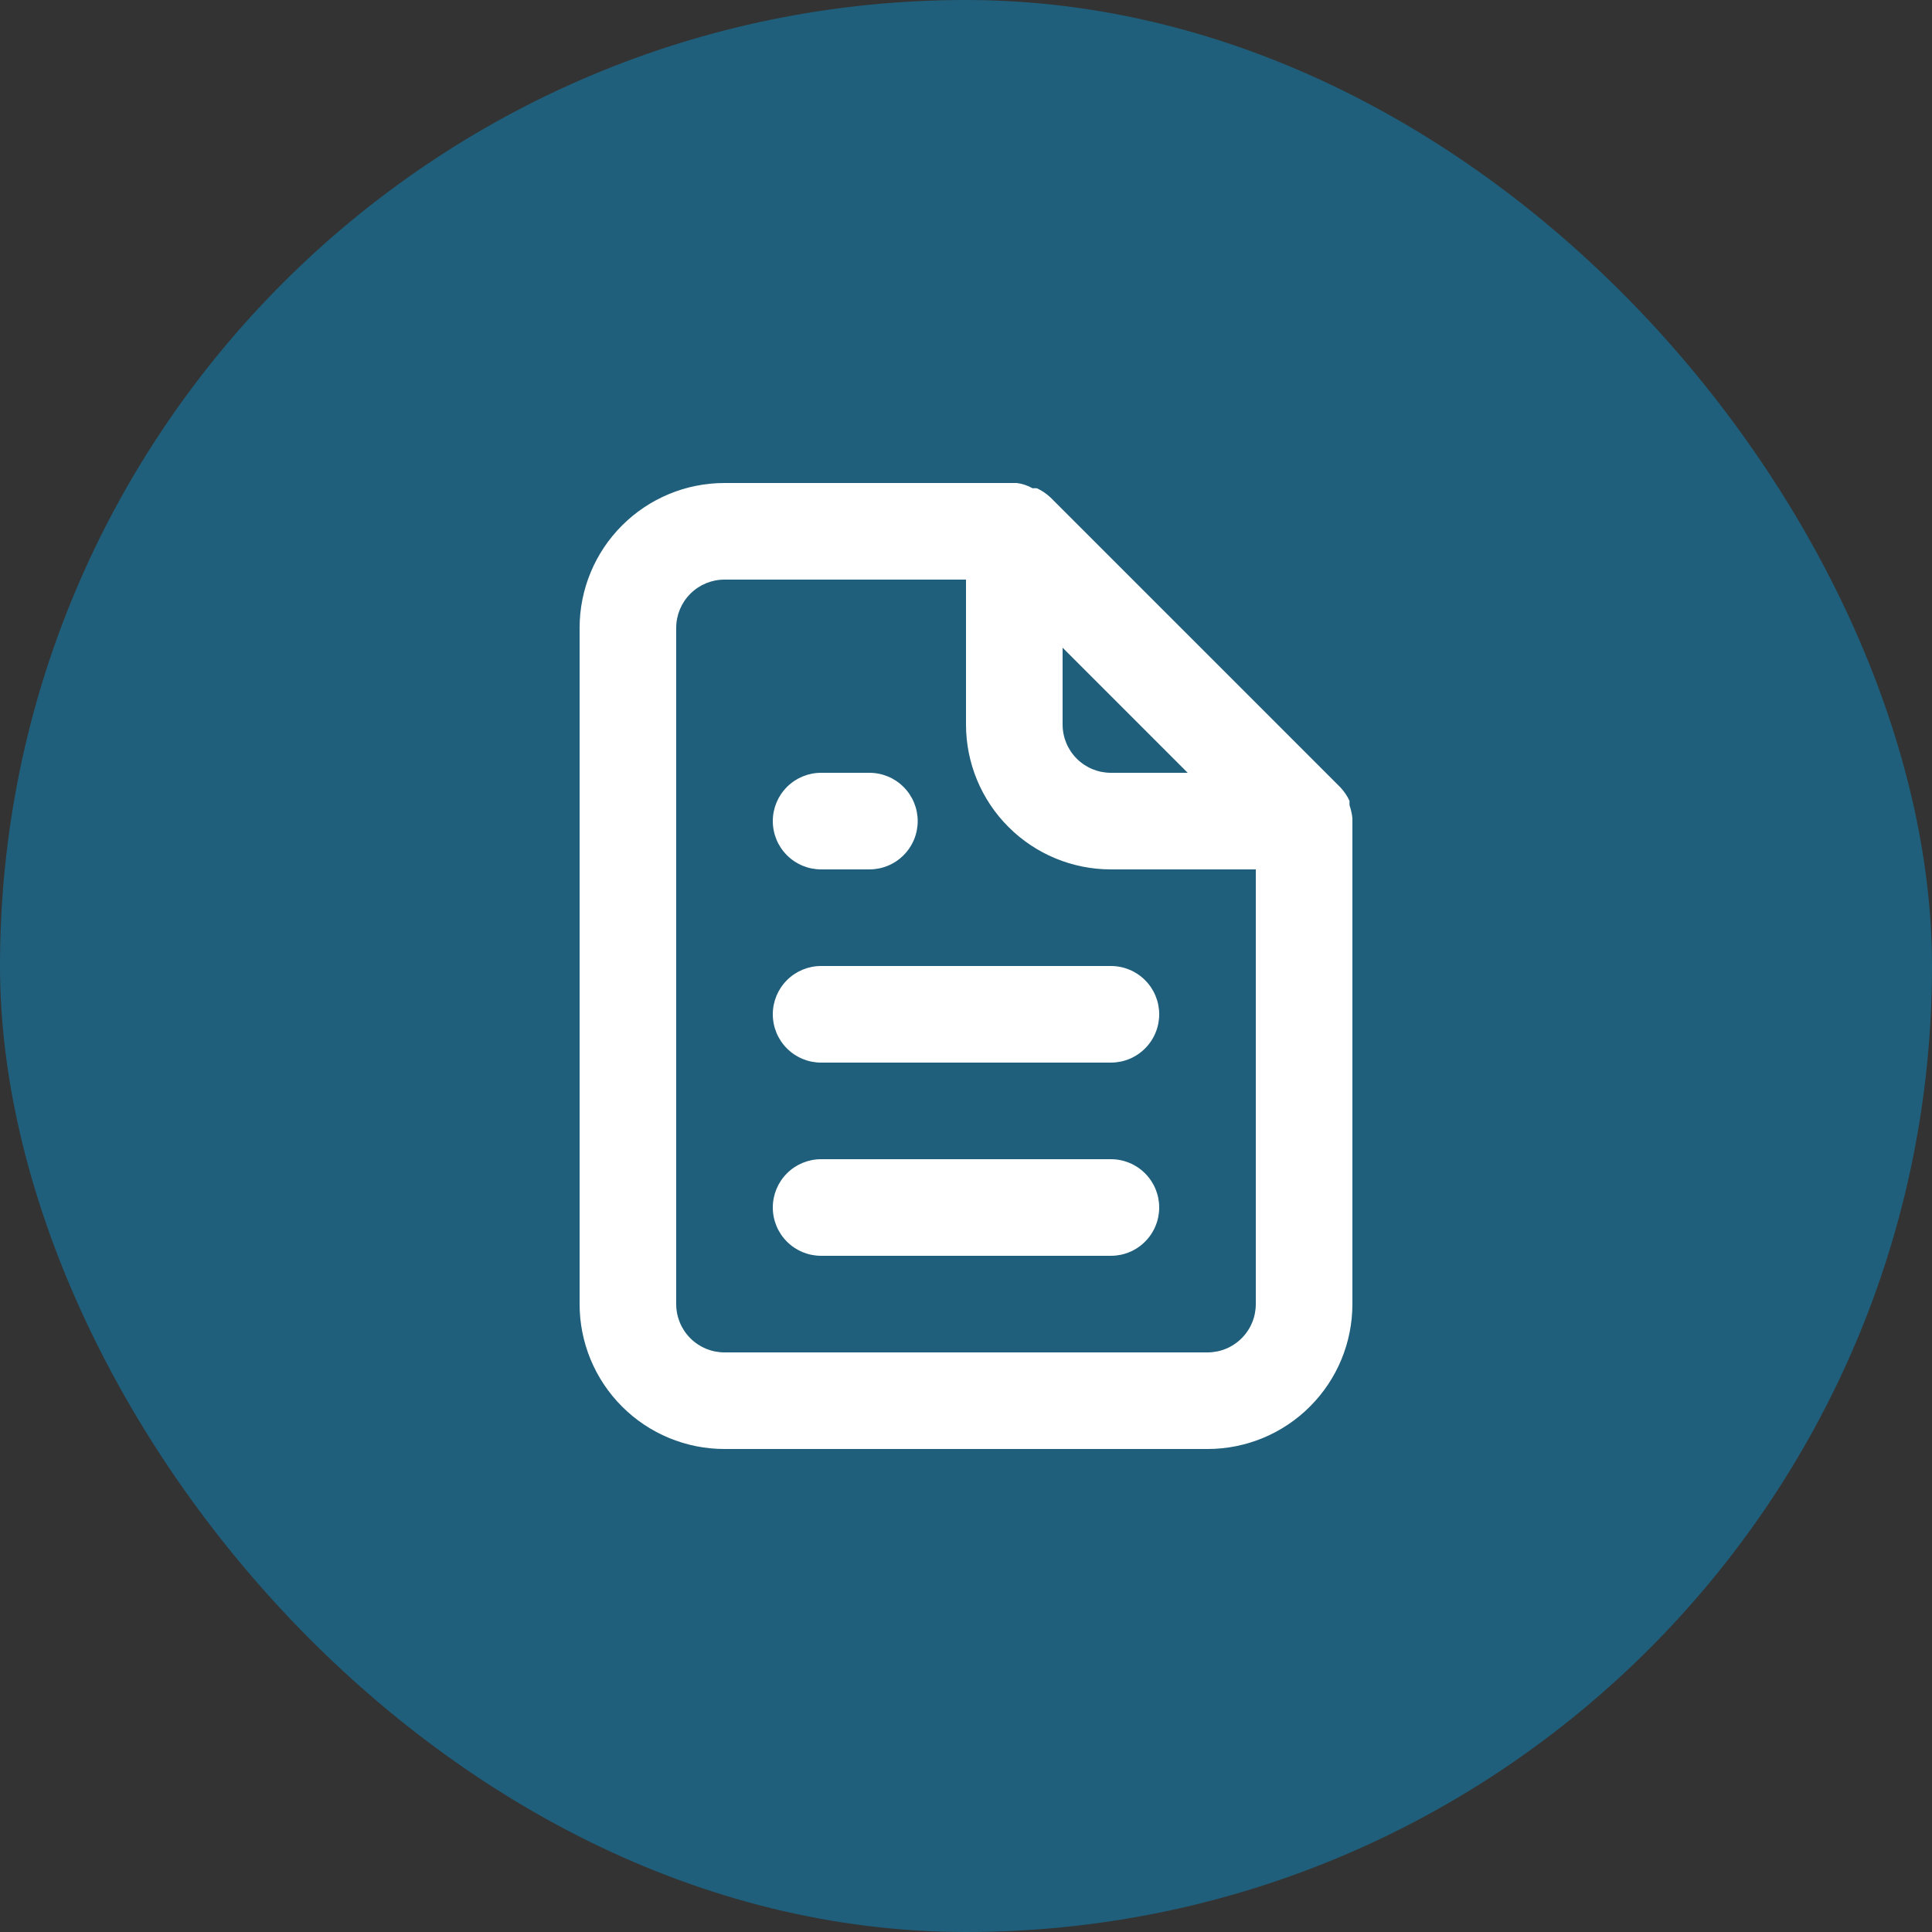 <svg width="40" height="40" viewBox="0 0 40 40" fill="none" xmlns="http://www.w3.org/2000/svg">
<rect x="0" y="0" width="40" height="40" fill="#333333" stroke="none"/>
<rect width="40" height="40" rx="20" fill="#1F5F7B"/>
<path d="M17 18H18C18.265 18 18.52 17.895 18.707 17.707C18.895 17.52 19 17.265 19 17C19 16.735 18.895 16.48 18.707 16.293C18.52 16.105 18.265 16 18 16H17C16.735 16 16.48 16.105 16.293 16.293C16.105 16.48 16 16.735 16 17C16 17.265 16.105 17.52 16.293 17.707C16.48 17.895 16.735 18 17 18ZM17 20C16.735 20 16.48 20.105 16.293 20.293C16.105 20.48 16 20.735 16 21C16 21.265 16.105 21.52 16.293 21.707C16.48 21.895 16.735 22 17 22H23C23.265 22 23.52 21.895 23.707 21.707C23.895 21.52 24 21.265 24 21C24 20.735 23.895 20.48 23.707 20.293C23.52 20.105 23.265 20 23 20H17ZM28 16.94C27.99 16.848 27.97 16.758 27.94 16.67V16.58C27.892 16.477 27.828 16.383 27.75 16.3L21.75 10.3C21.667 10.222 21.573 10.158 21.47 10.11C21.44 10.106 21.41 10.106 21.38 10.11C21.278 10.052 21.166 10.014 21.05 10H15C14.204 10 13.441 10.316 12.879 10.879C12.316 11.441 12 12.204 12 13V27C12 27.796 12.316 28.559 12.879 29.121C13.441 29.684 14.204 30 15 30H25C25.796 30 26.559 29.684 27.121 29.121C27.684 28.559 28 27.796 28 27V17C28 17 28 17 28 16.94ZM22 13.41L24.59 16H23C22.735 16 22.48 15.895 22.293 15.707C22.105 15.52 22 15.265 22 15V13.41ZM26 27C26 27.265 25.895 27.52 25.707 27.707C25.52 27.895 25.265 28 25 28H15C14.735 28 14.48 27.895 14.293 27.707C14.105 27.52 14 27.265 14 27V13C14 12.735 14.105 12.48 14.293 12.293C14.48 12.105 14.735 12 15 12H20V15C20 15.796 20.316 16.559 20.879 17.121C21.441 17.684 22.204 18 23 18H26V27ZM23 24H17C16.735 24 16.48 24.105 16.293 24.293C16.105 24.48 16 24.735 16 25C16 25.265 16.105 25.52 16.293 25.707C16.48 25.895 16.735 26 17 26H23C23.265 26 23.52 25.895 23.707 25.707C23.895 25.52 24 25.265 24 25C24 24.735 23.895 24.48 23.707 24.293C23.52 24.105 23.265 24 23 24Z" fill="white"/>
</svg>
